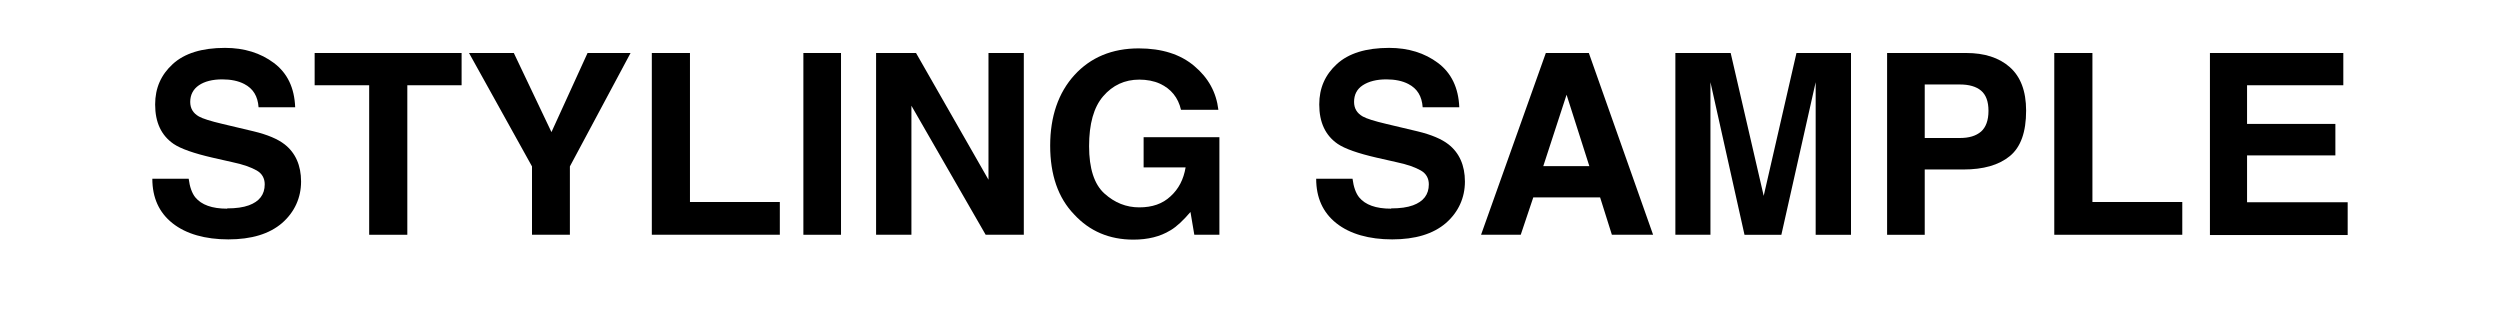 <?xml version="1.0" encoding="UTF-8"?>
<svg id="_レイヤー_1" xmlns="http://www.w3.org/2000/svg" version="1.1" viewBox="0 0 97.65 12.33">
  <!-- Generator: Adobe Illustrator 29.5.1, SVG Export Plug-In . SVG Version: 2.1.0 Build 141)  -->
  <defs>
    <style>
      .st0 {
        isolation: isolate;
      }
    </style>
  </defs>
  <g class="st0">
    <g class="st0">
      <path d="M8.87,8.14c.35,0,.63-.04.85-.12.41-.15.62-.42.62-.82,0-.23-.1-.42-.31-.54-.21-.12-.53-.24-.97-.33l-.75-.17c-.74-.17-1.25-.35-1.53-.54-.48-.33-.72-.84-.72-1.54,0-.64.23-1.16.69-1.58.46-.42,1.14-.63,2.04-.63.75,0,1.39.2,1.91.59.53.4.8.97.83,1.73h-1.43c-.03-.43-.21-.73-.56-.91-.23-.12-.52-.18-.86-.18-.38,0-.69.08-.91.23s-.34.37-.34.65c0,.25.11.44.34.57.14.08.45.18.92.29l1.22.29c.54.13.94.3,1.21.51.42.33.64.82.64,1.45s-.25,1.19-.74,1.62c-.5.43-1.2.64-2.1.64s-1.65-.21-2.18-.63-.79-1-.79-1.74h1.42c.04.32.13.57.26.73.24.29.65.44,1.24.44Z"/>
      <path d="M18.03,2.07v1.26h-2.12v5.84h-1.49V3.33h-2.13v-1.26h5.75Z"/>
      <path d="M24.63,2.07l-2.37,4.43v2.67h-1.48v-2.67l-2.46-4.43h1.75l1.47,3.09,1.41-3.09h1.68Z"/>
      <path d="M25.47,2.07h1.48v5.82h3.51v1.28h-5V2.07Z"/>
      <path d="M31.38,2.07h1.47v7.1h-1.47V2.07Z"/>
      <path d="M39.98,9.17h-1.48l-2.9-5.04v5.04h-1.38V2.07h1.56l2.83,4.95V2.07h1.38v7.1Z"/>
      <path d="M45.71,9c-.39.24-.87.36-1.44.36-.94,0-1.71-.33-2.31-.98-.63-.65-.94-1.55-.94-2.69s.32-2.07.95-2.76c.63-.69,1.47-1.04,2.51-1.04.9,0,1.63.23,2.17.69.55.46.86,1.03.94,1.71h-1.46c-.11-.48-.39-.82-.82-1.02-.24-.11-.52-.16-.81-.16-.57,0-1.04.22-1.41.65s-.55,1.08-.55,1.95.2,1.49.6,1.85c.4.36.85.54,1.36.54s.91-.14,1.22-.43c.32-.29.51-.66.59-1.13h-1.64v-1.18h2.96v3.81h-.98l-.15-.89c-.29.34-.54.57-.77.71Z"/>
      <path d="M54.34,8.14c.35,0,.63-.04.85-.12.41-.15.62-.42.62-.82,0-.23-.1-.42-.31-.54-.21-.12-.53-.24-.97-.33l-.75-.17c-.74-.17-1.25-.35-1.53-.54-.48-.33-.72-.84-.72-1.54,0-.64.23-1.16.69-1.58s1.14-.63,2.04-.63c.75,0,1.39.2,1.91.59s.8.97.83,1.73h-1.43c-.03-.43-.21-.73-.56-.91-.23-.12-.52-.18-.86-.18-.38,0-.69.08-.92.23-.23.15-.34.37-.34.65,0,.25.11.44.34.57.14.08.45.18.92.29l1.22.29c.54.13.94.3,1.21.51.42.33.64.82.64,1.45s-.25,1.19-.74,1.62c-.5.43-1.2.64-2.1.64s-1.65-.21-2.18-.63c-.53-.42-.79-1-.79-1.74h1.42c.04.32.13.57.26.73.24.29.65.44,1.24.44Z"/>
      <path d="M62.5,7.71h-2.61l-.49,1.46h-1.55l2.53-7.1h1.68l2.51,7.1h-1.61l-.46-1.46ZM62.08,6.49l-.89-2.79-.91,2.79h1.8Z"/>
      <path d="M66.82,9.17h-1.38V2.07h2.16l1.29,5.58,1.28-5.58h2.13v7.1h-1.38v-4.8c0-.14,0-.33,0-.58,0-.25,0-.44,0-.58l-1.34,5.96h-1.44l-1.33-5.96c0,.13,0,.33,0,.58,0,.25,0,.44,0,.58v4.8Z"/>
      <path d="M76.69,6.62h-1.51v2.55h-1.47V2.07h3.09c.71,0,1.28.18,1.7.55.42.37.64.93.64,1.7,0,.84-.21,1.43-.64,1.78s-1.03.52-1.81.52ZM77.38,5.14c.19-.17.29-.44.29-.81s-.1-.63-.29-.79-.47-.24-.82-.24h-1.38v2.09h1.38c.35,0,.62-.08.82-.25Z"/>
      <path d="M80.25,2.07h1.48v5.82h3.51v1.28h-5V2.07Z"/>
      <path d="M91.22,6.07h-3.45v1.83h3.93v1.28h-5.38V2.07h5.21v1.26h-3.76v1.51h3.45v1.23Z"/>
    </g>
  </g>
</svg>